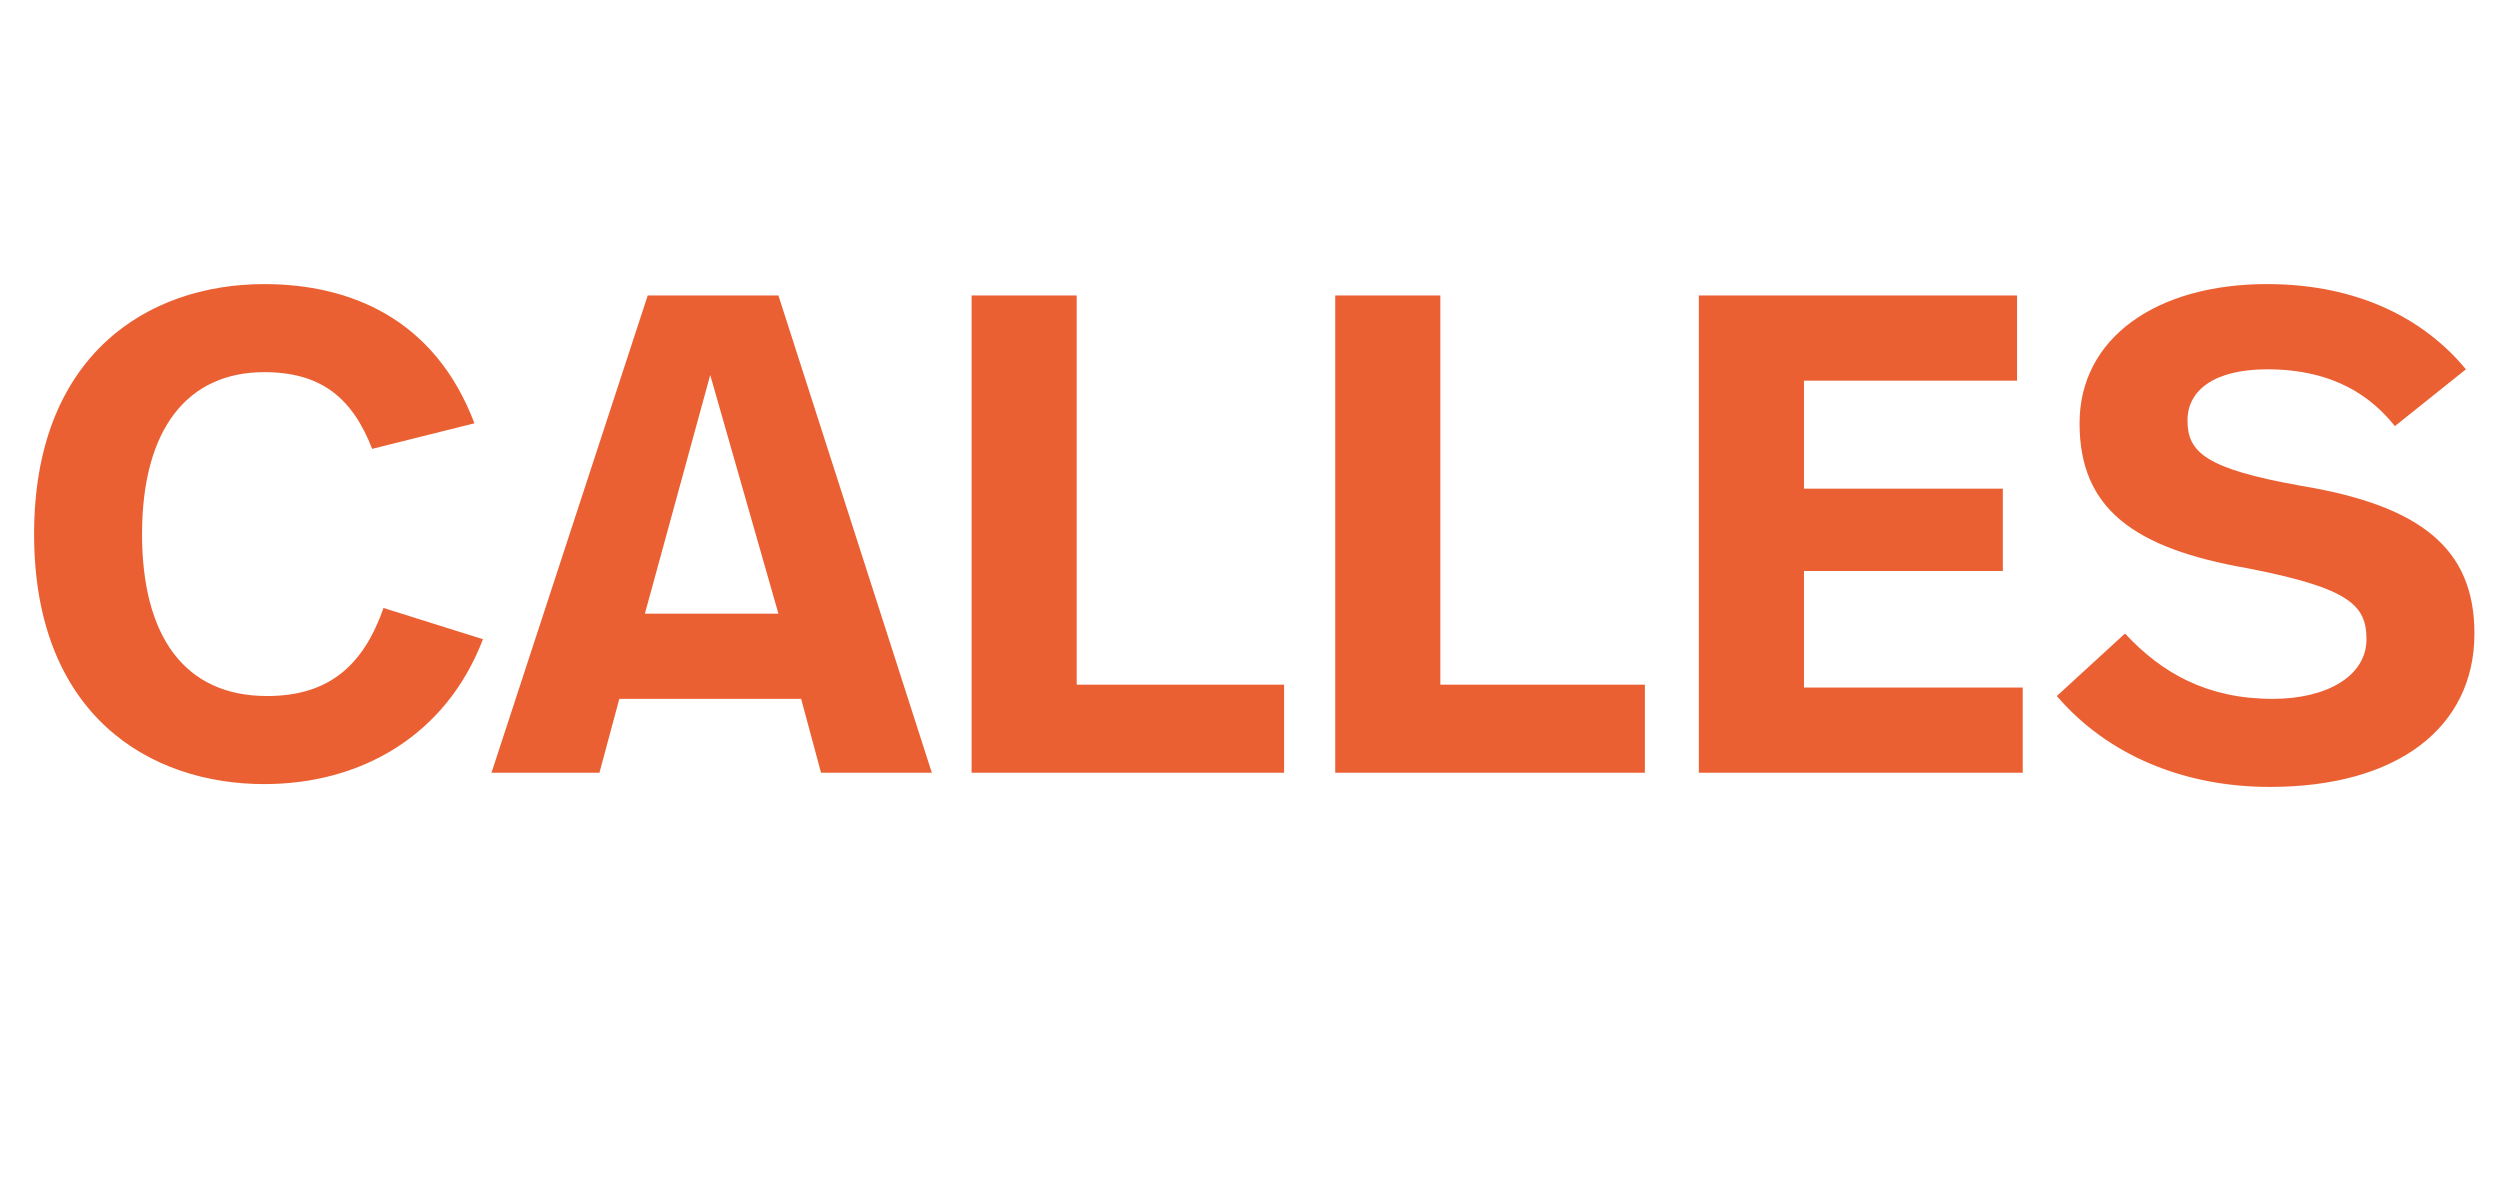 <?xml version="1.0" standalone="no"?><!DOCTYPE svg PUBLIC "-//W3C//DTD SVG 1.1//EN" "http://www.w3.org/Graphics/SVG/1.1/DTD/svg11.dtd"><svg xmlns="http://www.w3.org/2000/svg" version="1.1" width="88px" height="41.8px" viewBox="0 -8 88 41.8" style="top:-8px"><desc>Calles</desc><defs/><g id="Polygon8265"><path d="m16.7 6.9l-3.6.9c-.7-1.8-1.8-2.7-3.8-2.7c-2.7 0-4.3 2-4.3 5.7c0 3.6 1.5 5.7 4.4 5.7c2.2 0 3.4-1.1 4.1-3.1l3.5 1.1c-1.3 3.4-4.3 5.1-7.7 5.1c-4 0-8.1-2.4-8.1-8.8c0-6.3 4-8.8 8.1-8.8c3 0 6 1.2 7.4 4.9zm11.5 9.7h-6.4l-.7 2.6h-3.8l5.5-16.8h4.6l5.4 16.8h-3.9l-.7-2.6zm-5.5-3h4.7L25 5.2l-2.3 8.4zm15.2 2.5h7.3v3.1h-11V2.4h3.7v13.7zm12.8 0h7.2v3.1H47V2.4h3.7v13.7zM71 5.4h-7.5v3.8h7v2.9h-7v4.1h7.7v3H59.8V2.4H71v3zm1.4 11.1l2.4-2.2c1.3 1.4 2.9 2.3 5.2 2.3c1.9 0 3.3-.8 3.3-2.1c0-1.2-.6-1.8-4.2-2.5c-4-.7-5.9-2.1-5.9-5.1c0-3 2.7-4.9 6.6-4.9c3.3 0 5.6 1.3 7 3l-2.5 2c-.8-1-2.1-2-4.5-2C78 5 77 5.7 77 6.8c0 1.1.6 1.7 4 2.3c4.2.7 6.1 2.2 6.1 5.2c0 3.3-2.7 5.4-7.2 5.4c-3 0-5.7-1.1-7.5-3.2z" stroke="none" fill="#eb6032"/></g></svg>